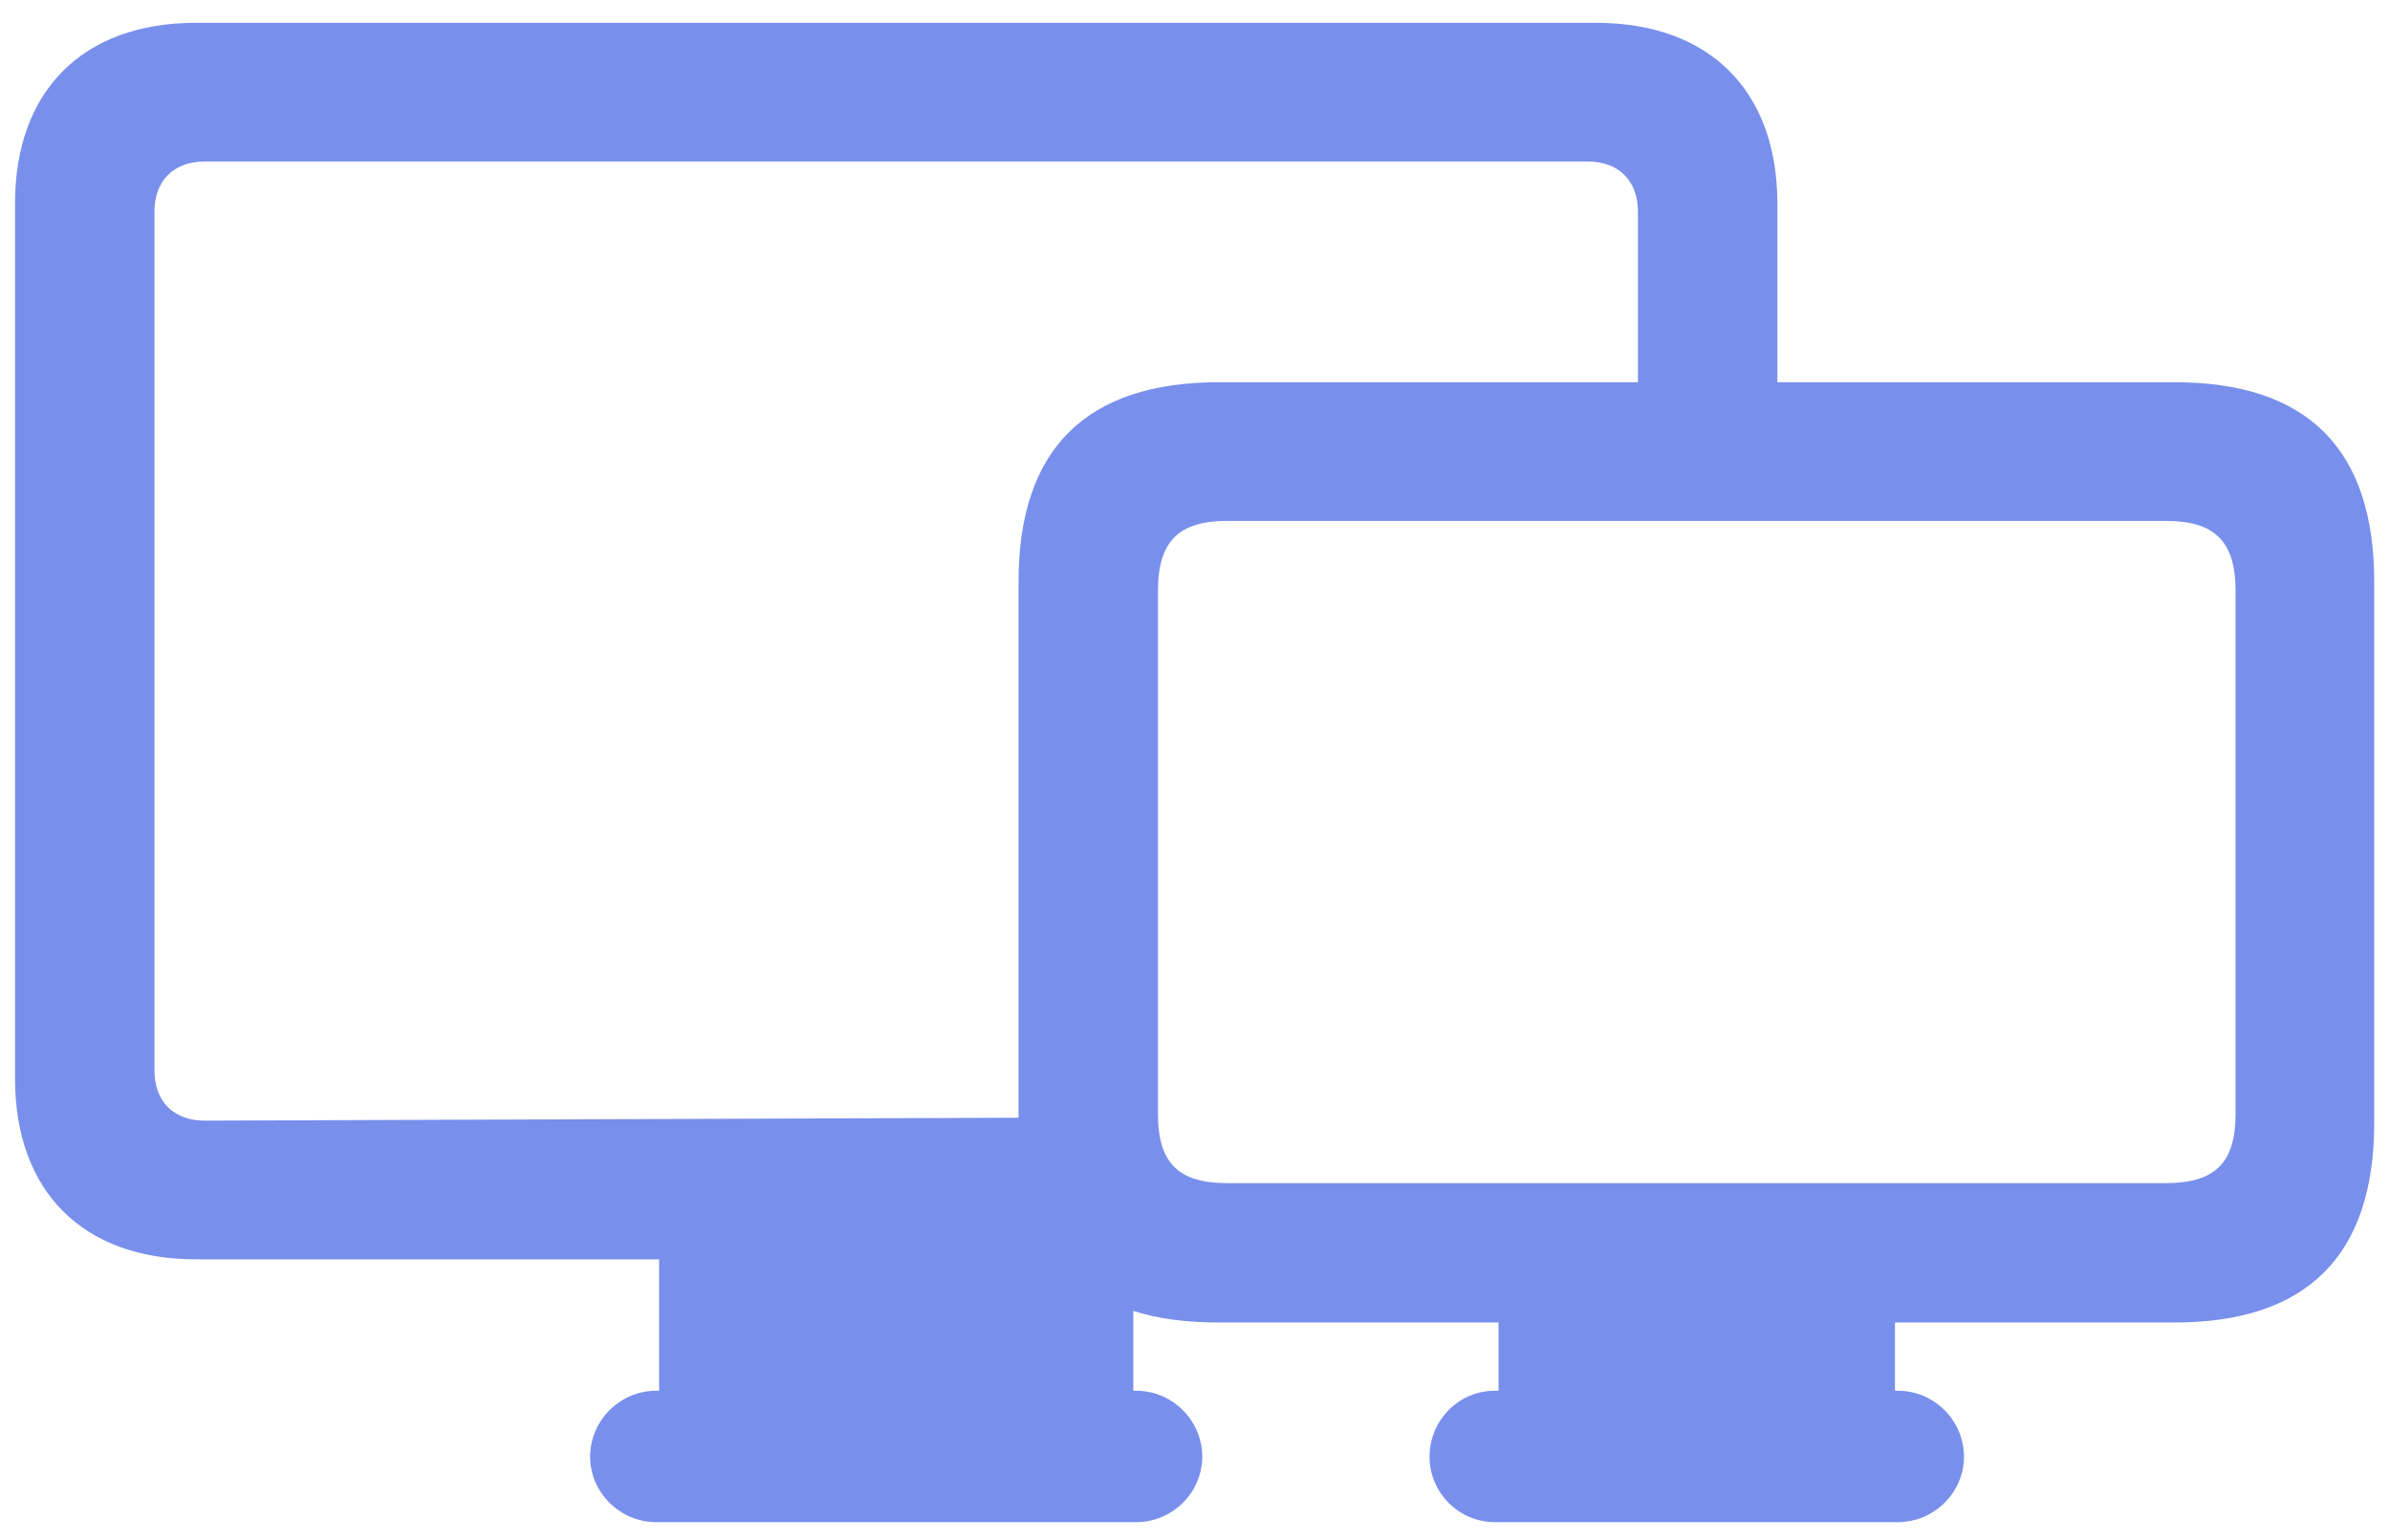 <svg width="90" height="58" viewBox="0 0 90 58" fill="none" xmlns="http://www.w3.org/2000/svg">
<path d="M7.375 47.426H24.82V52.375H24.711C23.344 52.375 22.223 53.496 22.223 54.863C22.223 56.203 23.344 57.324 24.711 57.324H42.785C44.152 57.324 45.273 56.203 45.273 54.863C45.273 53.496 44.152 52.375 42.785 52.375H42.676V49.367C43.605 49.668 44.672 49.805 45.902 49.805H56.43V52.375H56.293C54.926 52.375 53.832 53.496 53.832 54.863C53.832 56.203 54.926 57.324 56.293 57.324H71.469C72.836 57.324 73.957 56.203 73.957 54.863C73.957 53.496 72.836 52.375 71.469 52.375H71.359V49.805H81.887C86.836 49.805 89.406 47.316 89.406 42.285V21.914C89.406 16.855 86.836 14.395 81.887 14.395H66.93V7.668C66.93 3.402 64.359 0.859 60.094 0.859H7.375C3.137 0.859 0.566 3.402 0.566 7.668V40.617C0.566 44.883 3.137 47.426 7.375 47.426ZM5.816 40.316V7.969C5.816 6.82 6.527 6.082 7.703 6.082H59.793C60.969 6.082 61.68 6.82 61.68 7.969V14.395H45.902C40.953 14.395 38.355 16.855 38.355 21.914V42.094L7.703 42.203C6.527 42.203 5.816 41.465 5.816 40.316ZM43.605 41.957V22.242C43.605 20.355 44.426 19.617 46.203 19.617H81.559C83.363 19.617 84.184 20.355 84.184 22.242V41.957C84.184 43.844 83.363 44.555 81.559 44.555H46.203C44.426 44.555 43.605 43.844 43.605 41.957Z" fill="#788FEC"/>
</svg>
